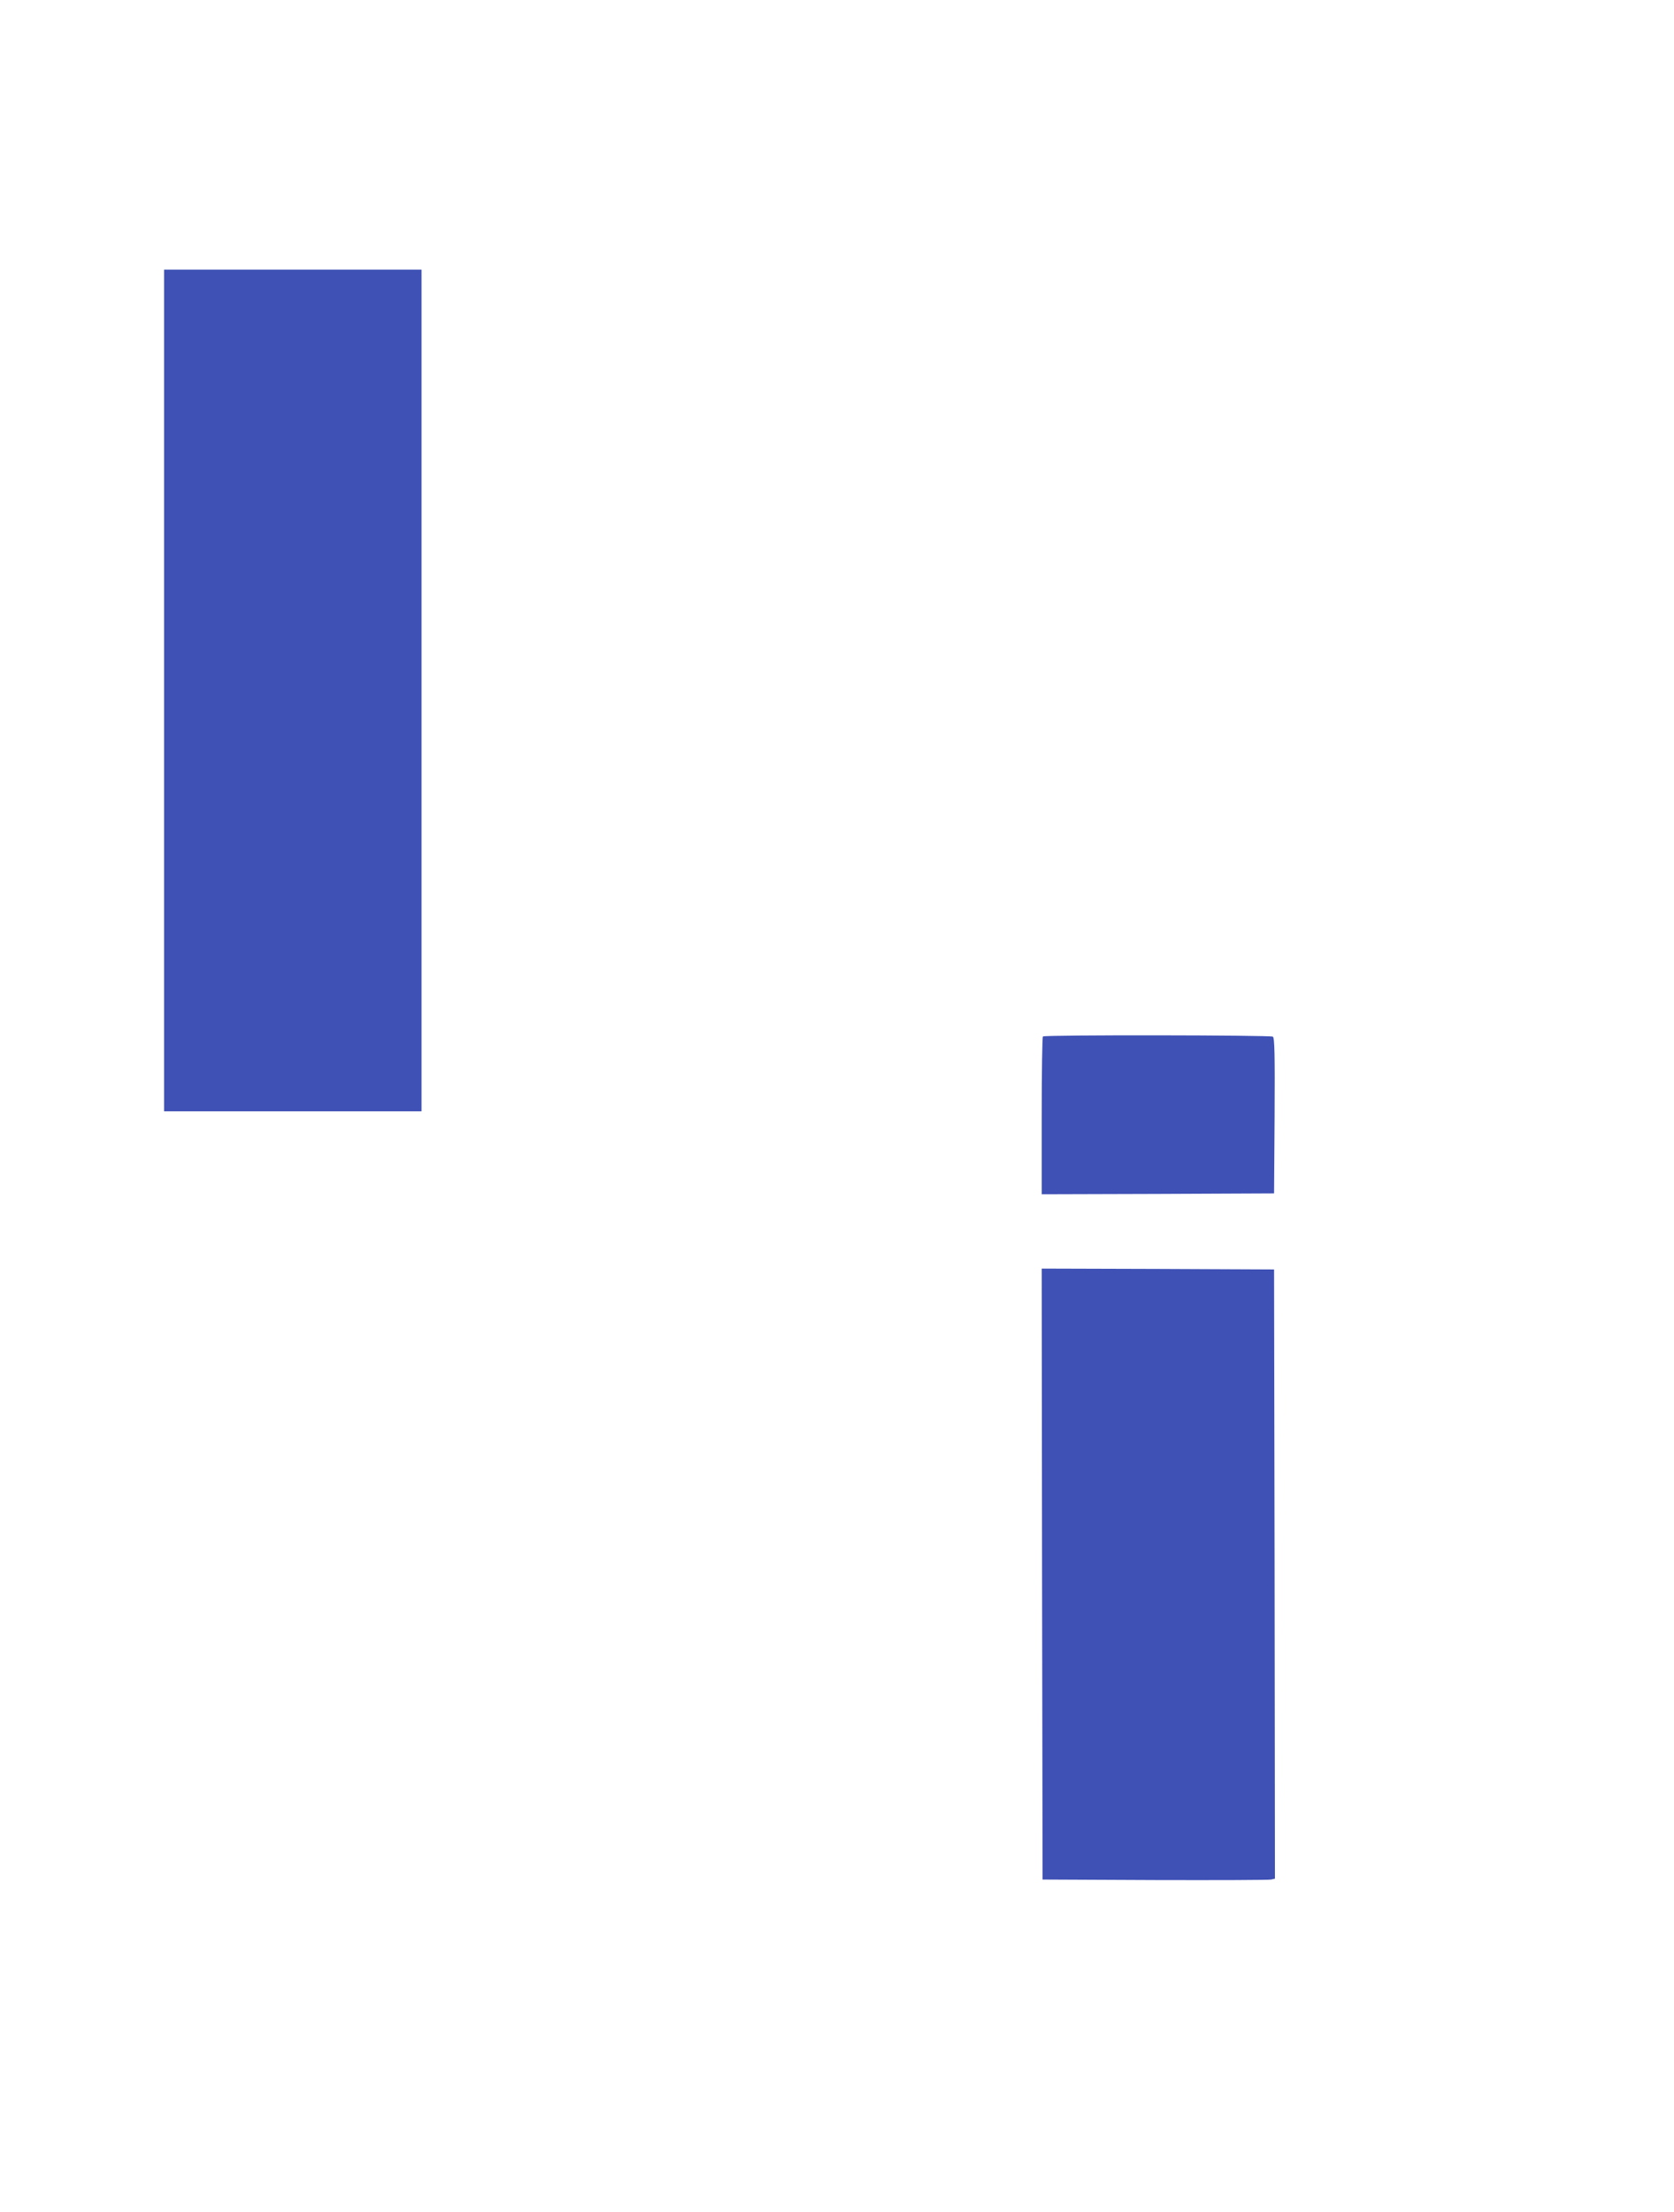 <?xml version="1.0" standalone="no"?>
<!DOCTYPE svg PUBLIC "-//W3C//DTD SVG 20010904//EN"
 "http://www.w3.org/TR/2001/REC-SVG-20010904/DTD/svg10.dtd">
<svg version="1.0" xmlns="http://www.w3.org/2000/svg"
 width="969pt" height="1280pt" viewBox="0 0 969 1280"
 preserveAspectRatio="xMidYMid meet">
<g transform="translate(0,1280) scale(0.1,-0.1)"
fill="#3f51b5" stroke="none">
<path d="M950 8805 l0 -2435 745 0 745 0 0 2435 0 2435 -745 0 -745 0 0 -2435z"/>
<path d="M6037 6803 c-4 -3 -7 -210 -7 -460 l0 -453 673 2 672 3 3 449 c2 353
0 451 -10 458 -16 9 -1322 11 -1331 1z"/>
<path d="M6032 3693 l3 -1768 650 -3 c358 -1 660 0 673 3 l22 5 -2 1763 -3
1762 -673 3 -672 2 2 -1767z"/>
</g>
</svg>

